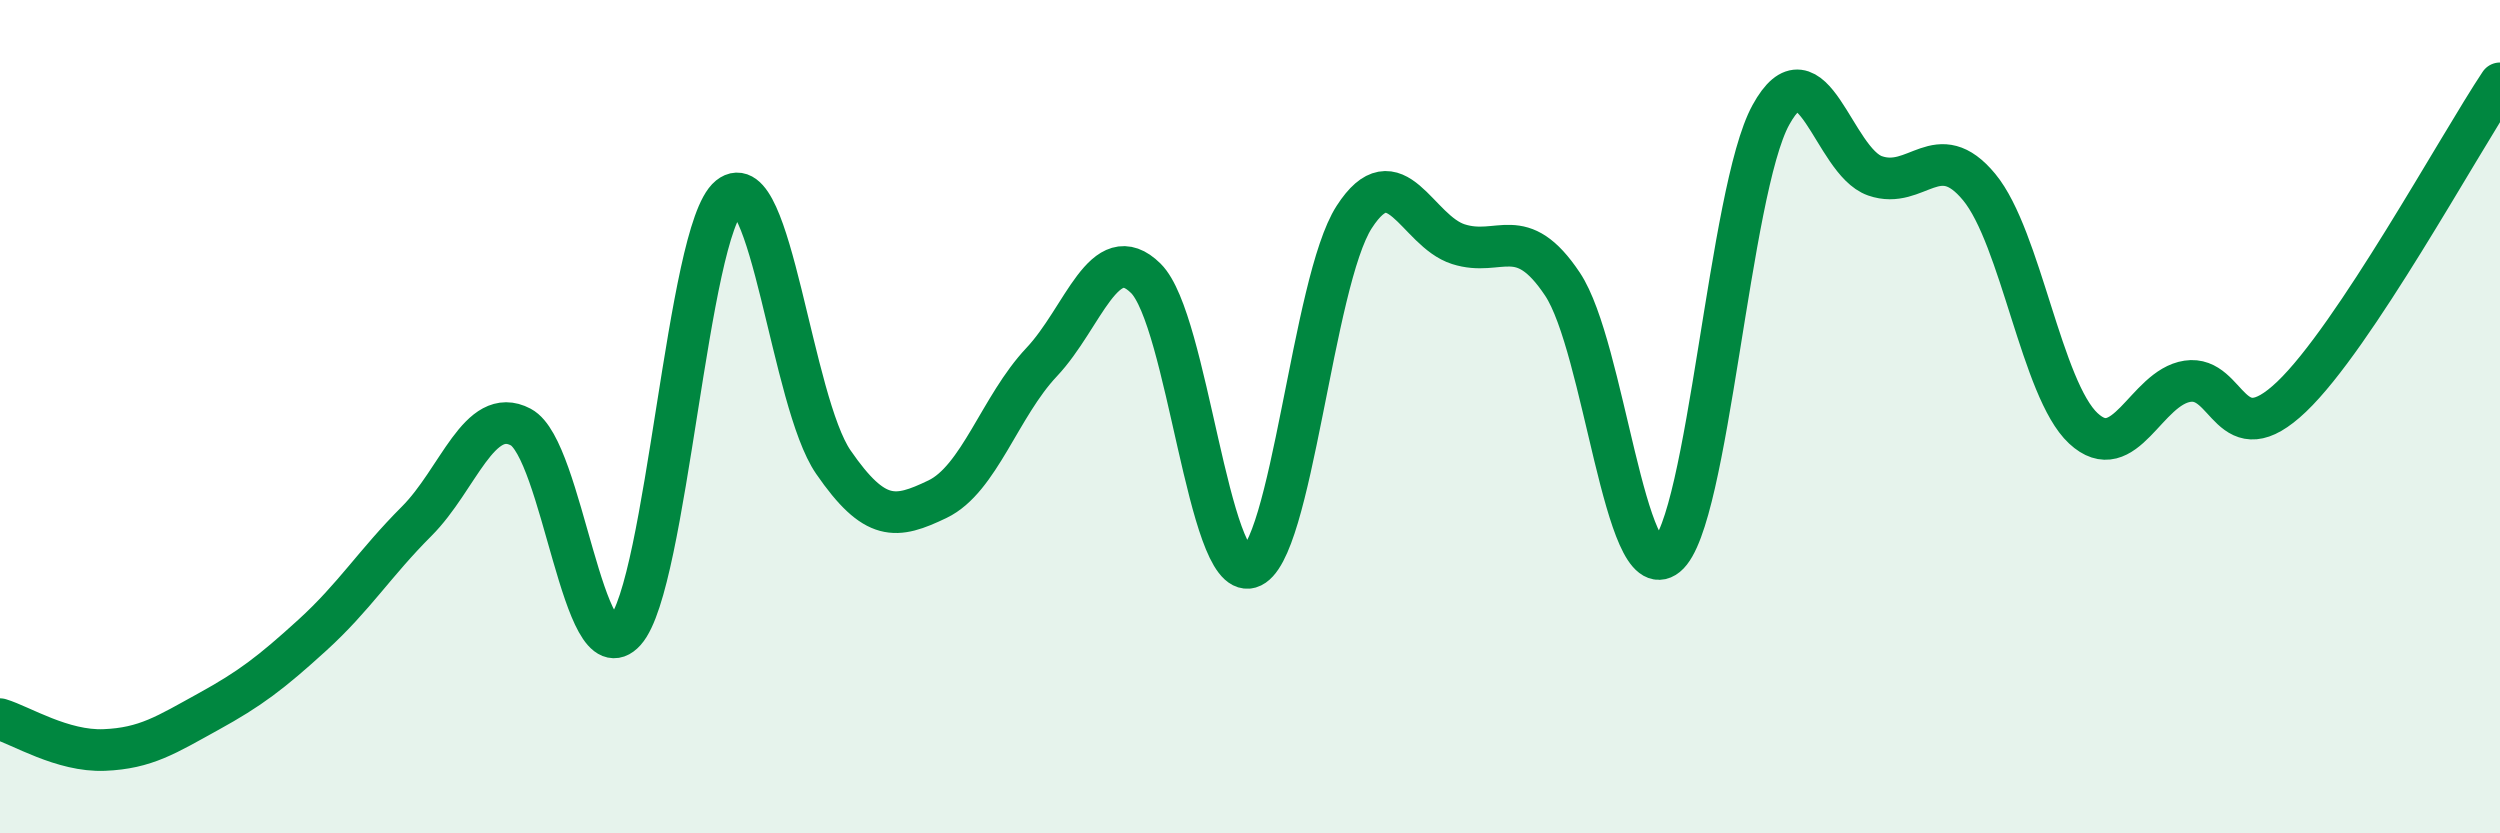 
    <svg width="60" height="20" viewBox="0 0 60 20" xmlns="http://www.w3.org/2000/svg">
      <path
        d="M 0,17.26 C 0.5,17.41 1.5,18.04 2.5,18 C 3.5,17.96 4,17.63 5,17.08 C 6,16.53 6.5,16.15 7.5,15.24 C 8.5,14.33 9,13.51 10,12.51 C 11,11.51 11.5,9.72 12.5,10.25 C 13.5,10.78 14,16.26 15,15.15 C 16,14.04 16.5,5.53 17.5,4.72 C 18.5,3.91 19,9.64 20,11.09 C 21,12.54 21.5,12.46 22.5,11.98 C 23.5,11.5 24,9.75 25,8.69 C 26,7.63 26.5,5.69 27.5,6.68 C 28.5,7.67 29,13.91 30,13.62 C 31,13.33 31.5,6.76 32.5,5.21 C 33.5,3.66 34,5.54 35,5.86 C 36,6.18 36.5,5.32 37.5,6.82 C 38.5,8.32 39,14.15 40,13.34 C 41,12.53 41.5,4.58 42.5,2.76 C 43.5,0.94 44,3.87 45,4.22 C 46,4.57 46.5,3.28 47.5,4.49 C 48.5,5.7 49,9.35 50,10.28 C 51,11.21 51.5,9.3 52.5,9.15 C 53.5,9 53.5,10.95 55,9.52 C 56.5,8.09 59,3.5 60,2L60 20L0 20Z"
        fill="#008740"
        opacity="0.1"
        stroke-linecap="round"
        stroke-linejoin="round"
      />
      <path
        d="M 0,17.26 C 0.5,17.41 1.5,18.04 2.5,18 C 3.5,17.96 4,17.63 5,17.08 C 6,16.53 6.5,16.15 7.5,15.24 C 8.5,14.33 9,13.51 10,12.51 C 11,11.51 11.5,9.72 12.5,10.25 C 13.5,10.78 14,16.26 15,15.15 C 16,14.04 16.5,5.53 17.5,4.72 C 18.5,3.91 19,9.64 20,11.09 C 21,12.54 21.5,12.46 22.5,11.98 C 23.5,11.5 24,9.75 25,8.69 C 26,7.63 26.5,5.69 27.5,6.68 C 28.5,7.67 29,13.91 30,13.62 C 31,13.33 31.5,6.76 32.5,5.21 C 33.5,3.66 34,5.54 35,5.86 C 36,6.18 36.5,5.32 37.5,6.82 C 38.5,8.32 39,14.15 40,13.34 C 41,12.53 41.5,4.58 42.5,2.76 C 43.5,0.94 44,3.87 45,4.22 C 46,4.57 46.5,3.28 47.5,4.49 C 48.5,5.7 49,9.35 50,10.28 C 51,11.21 51.5,9.3 52.5,9.15 C 53.5,9 53.5,10.95 55,9.52 C 56.5,8.09 59,3.5 60,2"
        stroke="#008740"
        stroke-width="1"
        fill="none"
        stroke-linecap="round"
        stroke-linejoin="round"
      />
    </svg>
  